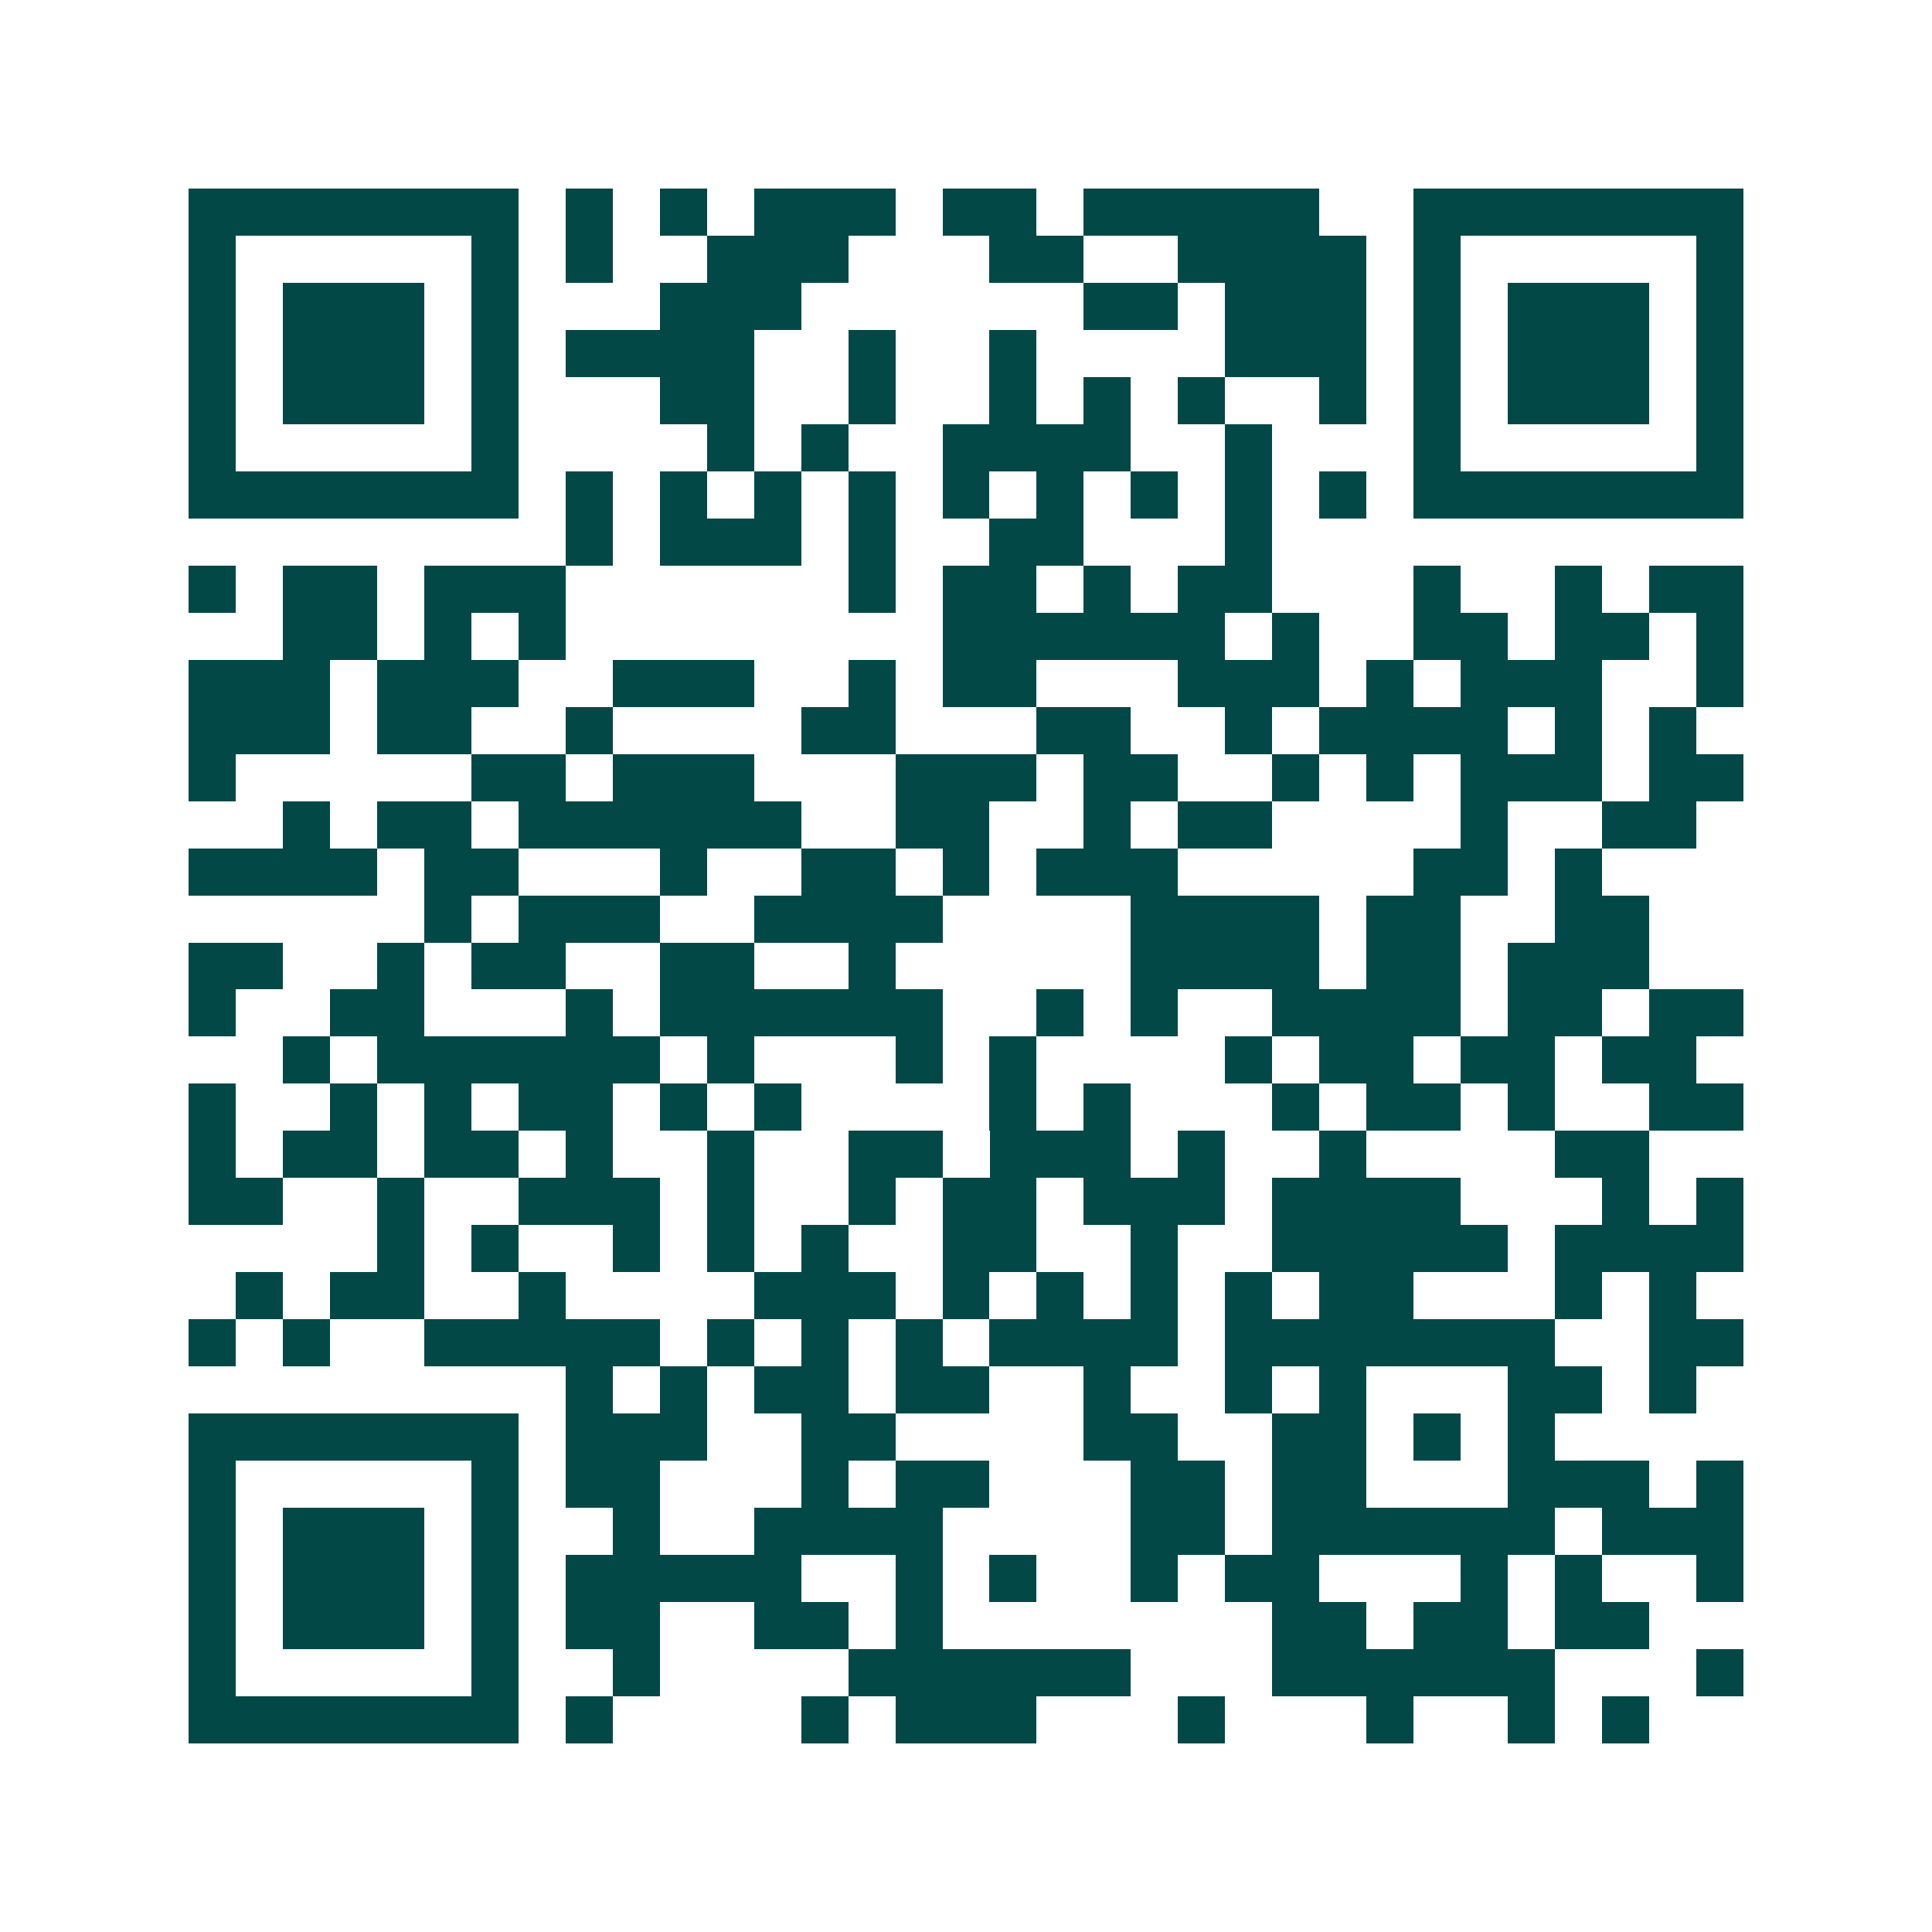 <svg xmlns="http://www.w3.org/2000/svg" width="200" height="200" viewBox="0 0 41 41" shape-rendering="crispEdges"><path fill="#ffffff" d="M0 0h41v41H0z"/><path stroke="#014847" d="M4 4.5h7m1 0h1m1 0h1m1 0h3m1 0h2m1 0h5m2 0h7M4 5.5h1m5 0h1m1 0h1m2 0h3m3 0h2m2 0h4m1 0h1m5 0h1M4 6.5h1m1 0h3m1 0h1m3 0h3m6 0h2m1 0h3m1 0h1m1 0h3m1 0h1M4 7.5h1m1 0h3m1 0h1m1 0h4m2 0h1m2 0h1m4 0h3m1 0h1m1 0h3m1 0h1M4 8.5h1m1 0h3m1 0h1m3 0h2m2 0h1m2 0h1m1 0h1m1 0h1m2 0h1m1 0h1m1 0h3m1 0h1M4 9.5h1m5 0h1m4 0h1m1 0h1m2 0h4m2 0h1m3 0h1m5 0h1M4 10.5h7m1 0h1m1 0h1m1 0h1m1 0h1m1 0h1m1 0h1m1 0h1m1 0h1m1 0h1m1 0h7M12 11.5h1m1 0h3m1 0h1m2 0h2m3 0h1M4 12.5h1m1 0h2m1 0h3m6 0h1m1 0h2m1 0h1m1 0h2m3 0h1m2 0h1m1 0h2M6 13.5h2m1 0h1m1 0h1m8 0h6m1 0h1m2 0h2m1 0h2m1 0h1M4 14.5h3m1 0h3m2 0h3m2 0h1m1 0h2m3 0h3m1 0h1m1 0h3m2 0h1M4 15.5h3m1 0h2m2 0h1m4 0h2m3 0h2m2 0h1m1 0h4m1 0h1m1 0h1M4 16.5h1m5 0h2m1 0h3m3 0h3m1 0h2m2 0h1m1 0h1m1 0h3m1 0h2M6 17.5h1m1 0h2m1 0h6m2 0h2m2 0h1m1 0h2m4 0h1m2 0h2M4 18.5h4m1 0h2m3 0h1m2 0h2m1 0h1m1 0h3m5 0h2m1 0h1M9 19.5h1m1 0h3m2 0h4m4 0h4m1 0h2m2 0h2M4 20.5h2m2 0h1m1 0h2m2 0h2m2 0h1m5 0h4m1 0h2m1 0h3M4 21.5h1m2 0h2m3 0h1m1 0h6m2 0h1m1 0h1m2 0h4m1 0h2m1 0h2M6 22.5h1m1 0h6m1 0h1m3 0h1m1 0h1m4 0h1m1 0h2m1 0h2m1 0h2M4 23.5h1m2 0h1m1 0h1m1 0h2m1 0h1m1 0h1m4 0h1m1 0h1m3 0h1m1 0h2m1 0h1m2 0h2M4 24.5h1m1 0h2m1 0h2m1 0h1m2 0h1m2 0h2m1 0h3m1 0h1m2 0h1m4 0h2M4 25.5h2m2 0h1m2 0h3m1 0h1m2 0h1m1 0h2m1 0h3m1 0h4m3 0h1m1 0h1M8 26.5h1m1 0h1m2 0h1m1 0h1m1 0h1m2 0h2m2 0h1m2 0h5m1 0h4M5 27.5h1m1 0h2m2 0h1m4 0h3m1 0h1m1 0h1m1 0h1m1 0h1m1 0h2m3 0h1m1 0h1M4 28.5h1m1 0h1m2 0h5m1 0h1m1 0h1m1 0h1m1 0h4m1 0h7m2 0h2M12 29.5h1m1 0h1m1 0h2m1 0h2m2 0h1m2 0h1m1 0h1m3 0h2m1 0h1M4 30.5h7m1 0h3m2 0h2m4 0h2m2 0h2m1 0h1m1 0h1M4 31.5h1m5 0h1m1 0h2m3 0h1m1 0h2m3 0h2m1 0h2m3 0h3m1 0h1M4 32.5h1m1 0h3m1 0h1m2 0h1m2 0h4m4 0h2m1 0h6m1 0h3M4 33.5h1m1 0h3m1 0h1m1 0h5m2 0h1m1 0h1m2 0h1m1 0h2m3 0h1m1 0h1m2 0h1M4 34.5h1m1 0h3m1 0h1m1 0h2m2 0h2m1 0h1m7 0h2m1 0h2m1 0h2M4 35.5h1m5 0h1m2 0h1m4 0h6m3 0h6m3 0h1M4 36.5h7m1 0h1m4 0h1m1 0h3m3 0h1m3 0h1m2 0h1m1 0h1"/></svg>

